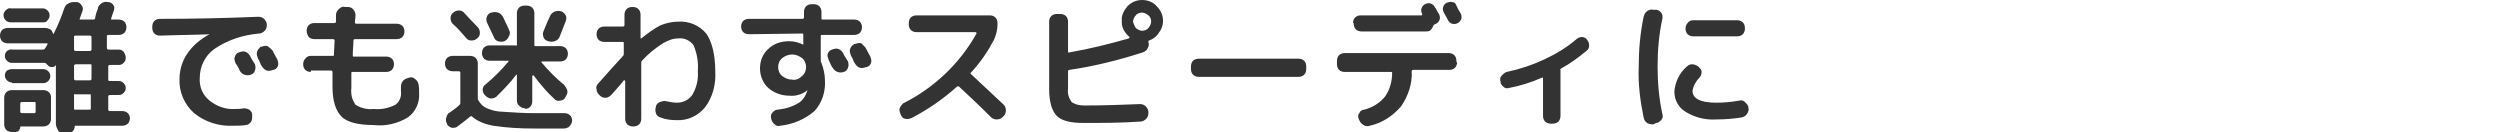 <?xml version="1.0" encoding="utf-8"?>
<!-- Generator: Adobe Illustrator 25.3.1, SVG Export Plug-In . SVG Version: 6.00 Build 0)  -->
<svg version="1.1" id="レイヤー_3" xmlns="http://www.w3.org/2000/svg" xmlns:xlink="http://www.w3.org/1999/xlink" x="0px"
	 y="0px" width="357.9px" height="18.9px" viewBox="0 0 357.9 18.9" style="enable-background:new 0 0 357.9 18.9;"
	 xml:space="preserve">
<style type="text/css">
	.st0{fill:#333333;}
</style>
<path id="パス_163028" class="st0" d="M1.5,1.2h4.6c0.3,0,0.5,0.1,0.7,0.3c0.2,0.2,0.3,0.4,0.3,0.7c0,0.3-0.1,0.5-0.3,0.7
	C6.7,3.1,6.5,3.2,6.2,3.2H1.5C1.3,3.2,1,3.1,0.8,2.9C0.6,2.7,0.5,2.4,0.5,2.2c0-0.3,0.1-0.5,0.3-0.7C1,1.3,1.3,1.1,1.5,1.2z
	 M1.1,6.2c-0.3,0-0.6-0.1-0.8-0.3C0.1,5.7,0,5.4,0,5.1c0-0.3,0.1-0.6,0.3-0.8C0.5,4.1,0.8,4,1.1,4h5.4c0.2,0,0.5,0.1,0.7,0.2
	c0.2,0.1,0.3,0.4,0.4,0.6c0,0.1,0.1,0.1,0.1,0c0.6-1.2,1.1-2.4,1.5-3.6c0.1-0.3,0.3-0.6,0.6-0.7c0.3-0.2,0.6-0.2,0.9-0.2l0.3,0
	c0.3,0,0.5,0.2,0.7,0.5c0.2,0.2,0.2,0.5,0.1,0.8c-0.2,0.5-0.3,0.9-0.4,1.1c0,0.1,0,0.1,0.1,0.1h1.9c0.1,0,0.2-0.1,0.2-0.1
	C13.7,2,13.9,1.5,14,1.3C14,1,14.2,0.7,14.5,0.5c0.3-0.2,0.6-0.3,0.9-0.2l0.1,0c0.3,0,0.6,0.2,0.7,0.4c0.2,0.2,0.2,0.5,0.1,0.8
	c-0.2,0.5-0.3,0.9-0.4,1.2c0,0.1,0,0.1,0.1,0.1h1c0.3,0,0.6,0.1,0.8,0.3c0.2,0.2,0.3,0.5,0.3,0.8c0,0.3-0.1,0.6-0.3,0.8
	c-0.2,0.2-0.5,0.3-0.8,0.3h-1.5c-0.1,0-0.1,0-0.2,0.1c0,0,0,0,0,0v1.8c0,0.1,0.1,0.2,0.2,0.2H17c0.3,0,0.5,0.1,0.7,0.3
	C17.9,7.7,18,8,18,8.3c0,0.3-0.1,0.5-0.3,0.7c-0.2,0.2-0.4,0.3-0.7,0.3h-1.3c-0.1,0-0.2,0.1-0.2,0.2v1.9c0,0.1,0,0.1,0.1,0.2
	c0,0,0,0,0,0H17c0.3,0,0.5,0.1,0.7,0.3c0.2,0.2,0.3,0.4,0.3,0.7c0,0.3-0.1,0.5-0.3,0.7c-0.2,0.2-0.4,0.3-0.7,0.3h-1.3
	c-0.1,0-0.2,0.1-0.2,0.2v1.9c0,0.1,0.1,0.2,0.2,0.2h1.8c0.3,0,0.6,0.1,0.8,0.3c0.2,0.2,0.3,0.5,0.3,0.7c0,0.3-0.1,0.6-0.3,0.8
	c-0.2,0.2-0.5,0.3-0.8,0.3h-6.7c-0.1,0-0.1,0-0.1,0.1c0,0,0,0,0,0c0,0.2-0.1,0.5-0.3,0.7c-0.2,0.2-0.4,0.3-0.6,0.3H9.2
	c-0.3,0-0.6-0.1-0.8-0.3C8.1,18.3,8,18,8,17.7V9.3c0,0,0,0,0,0c0,0,0,0,0,0C7.9,9.5,7.7,9.6,7.5,9.6c-0.2,0-0.4,0-0.6-0.2L6.6,9.1
	C6.5,9,6.4,9,6.3,9c0,0,0,0-0.1,0c0,0-0.1,0-0.1,0H1.7C1.4,9,1.2,8.9,1,8.7C0.8,8.5,0.7,8.3,0.7,8c0-0.3,0.1-0.5,0.3-0.7
	C1.2,7.2,1.4,7,1.7,7.1h4.4c0.1,0,0.2,0,0.3-0.1l0.2-0.3c0.1-0.2,0.2-0.3,0.2-0.4c0,0,0,0,0-0.1c0,0,0,0,0,0c0,0-0.1,0-0.1,0
	c-0.1,0-0.2,0-0.3,0L1.1,6.2z M10.6,5.3v1.8c0,0.1,0.1,0.2,0.2,0.2h2.1c0.1,0,0.2-0.1,0.2-0.2V5.3c0-0.1-0.1-0.2-0.2-0.2h-2.1
	C10.7,5.1,10.6,5.1,10.6,5.3z M10.6,9.4v1.9c0,0.1,0.1,0.2,0.2,0.2h2.1c0.1,0,0.2-0.1,0.2-0.2V9.4c0-0.1,0-0.2-0.1-0.2c0,0,0,0,0,0
	h-2.1C10.7,9.2,10.6,9.3,10.6,9.4C10.6,9.4,10.6,9.4,10.6,9.4z M10.6,13.6v1.9c0,0.1,0,0.2,0.1,0.2c0,0,0,0,0,0h2.1
	c0.1,0,0.2,0,0.2-0.1c0,0,0,0,0,0v-1.9c0-0.1,0-0.2-0.1-0.2c0,0,0,0,0,0h-2.1C10.7,13.4,10.6,13.5,10.6,13.6
	C10.6,13.6,10.6,13.6,10.6,13.6z M1.7,11.8c-0.3,0-0.5-0.1-0.7-0.3c-0.2-0.2-0.3-0.4-0.3-0.7c0-0.3,0.1-0.5,0.3-0.7
	C1.2,10,1.4,9.9,1.7,9.9h4.5c0.3,0,0.5,0.1,0.7,0.3c0.2,0.2,0.3,0.4,0.3,0.7c0,0.3-0.1,0.5-0.3,0.7c-0.2,0.2-0.4,0.3-0.7,0.3H1.7z
	 M7.3,13.9V17c0,0.3-0.1,0.6-0.3,0.8c-0.2,0.2-0.5,0.3-0.8,0.3H3c0,0-0.1,0-0.1,0.1c0,0,0,0,0,0c0,0.2-0.1,0.3-0.2,0.5
	c-0.1,0.1-0.3,0.2-0.5,0.2H1.7c-0.3,0-0.6-0.1-0.8-0.3c-0.2-0.2-0.3-0.5-0.3-0.8v-3.8c0-0.3,0.1-0.6,0.3-0.8
	c0.2-0.2,0.5-0.3,0.8-0.3h4.5c0.3,0,0.6,0.1,0.8,0.3C7.1,13.3,7.3,13.5,7.3,13.9z M5.1,16v-1.2c0-0.1,0-0.2-0.1-0.2c0,0,0,0,0,0H3.1
	c-0.1,0-0.2,0.1-0.2,0.2V16c0,0.1,0.1,0.2,0.2,0.2h1.9C5,16.2,5.1,16.1,5.1,16C5.1,16,5.1,16,5.1,16z M34.2,7.5
	c0.3-0.1,0.6-0.2,0.9-0.1c0.3,0.1,0.5,0.3,0.7,0.6c0.1,0.3,0.4,0.7,0.7,1.2c0.1,0.3,0.1,0.6,0,0.9c-0.1,0.3-0.3,0.5-0.6,0.6
	c-0.3,0.1-0.6,0.1-0.9,0c-0.3-0.1-0.5-0.3-0.7-0.6C34.3,10,34.1,9.6,33.7,9c-0.1-0.3-0.2-0.6-0.1-0.8C33.7,7.8,33.9,7.6,34.2,7.5
	L34.2,7.5z M39,7.2c0.4,0.8,0.7,1.3,0.7,1.3c0.1,0.3,0.2,0.6,0.1,0.9c-0.1,0.3-0.3,0.5-0.6,0.6l-0.1,0c-0.3,0.1-0.6,0.2-0.9,0.1
	c-0.3-0.1-0.5-0.3-0.7-0.6c-0.1-0.1-0.2-0.3-0.3-0.6c-0.1-0.3-0.3-0.5-0.3-0.6c-0.1-0.3-0.2-0.6-0.1-0.9c0.1-0.3,0.3-0.5,0.5-0.7
	l0.1,0c0.3-0.1,0.6-0.2,0.9-0.1C38.6,6.8,38.8,7,39,7.2z M22.9,5.1c-0.3,0-0.6-0.1-0.8-0.3c-0.2-0.2-0.3-0.5-0.3-0.8V3.8
	c0-0.3,0.1-0.6,0.3-0.8c0.2-0.2,0.5-0.3,0.8-0.3c4.6,0,9.3-0.1,14.1-0.3c0.3,0,0.6,0.1,0.8,0.3c0.2,0.2,0.4,0.5,0.4,0.8v0.1
	c0,0.3-0.1,0.6-0.3,0.8c-0.2,0.2-0.5,0.4-0.8,0.4c-2.3,0.2-4.5,0.9-6.4,2.2c-1.3,0.9-2.1,2.5-2.1,4.1c-0.1,1.3,0.4,2.5,1.4,3.3
	c1,0.8,2.3,1.3,3.6,1.2c0.4,0,0.9,0,1.3-0.1c0.3,0,0.6,0.1,0.8,0.2c0.2,0.2,0.4,0.4,0.4,0.7l0,0.2c0,0.3,0,0.6-0.2,0.9
	c-0.2,0.2-0.4,0.4-0.7,0.4c-0.6,0.1-1.2,0.1-1.8,0.1c-2,0.1-4-0.5-5.6-1.8c-1.4-1.2-2.2-3.1-2.1-4.9c0-1.3,0.4-2.6,1.1-3.6
	c0.8-1.2,1.9-2.1,3.2-2.8c0,0,0,0,0,0h0C28.1,5,25.6,5,22.9,5.1z M44.5,10.3c-0.3,0-0.6-0.1-0.8-0.3c-0.2-0.2-0.3-0.5-0.3-0.8
	c0-0.3,0.1-0.6,0.3-0.8C43.9,8.1,44.2,8,44.5,8h3.1c0.1,0,0.2,0,0.2-0.1c0,0,0,0,0,0l0.1-2.1c0-0.1-0.1-0.2-0.2-0.2H45
	c-0.3,0-0.6-0.1-0.8-0.3C44,5,43.9,4.7,43.9,4.4c0-0.3,0.1-0.6,0.3-0.8c0.2-0.2,0.5-0.3,0.8-0.3h2.9c0.1,0,0.2-0.1,0.2-0.2
	c0-0.1,0-0.3,0-0.5s0-0.4,0-0.5c0-0.3,0.2-0.6,0.4-0.8C48.8,1,49.1,0.9,49.4,1h0.4c0.3,0,0.6,0.1,0.8,0.4c0.2,0.2,0.3,0.5,0.3,0.8
	l-0.1,1c0,0.1,0.1,0.2,0.2,0.2h5.8c0.3,0,0.6,0.1,0.8,0.3c0.2,0.2,0.3,0.5,0.3,0.8c0,0.3-0.1,0.6-0.3,0.8c-0.2,0.2-0.5,0.3-0.8,0.3
	h-6c-0.1,0-0.2,0.1-0.2,0.2c0,0.6-0.1,1.3-0.1,2.1c0,0.1,0,0.2,0.1,0.2c0,0,0,0,0,0h4.7c0.3,0,0.6,0.1,0.8,0.3
	c0.2,0.2,0.3,0.5,0.3,0.8c0,0.3-0.1,0.6-0.3,0.8c-0.2,0.2-0.5,0.3-0.8,0.3h-4.8c-0.1,0-0.2,0-0.2,0.1c0,0,0,0,0,0c0,1.1,0,1.9,0,2.2
	c-0.1,0.9,0.1,1.7,0.6,2.4c0.8,0.5,1.7,0.7,2.6,0.6c1.1,0.1,2.1-0.1,3.1-0.6c0.6-0.4,0.9-1.2,0.8-1.9c0-0.1,0-0.3,0-0.5
	c0-0.3,0-0.6,0.2-0.9c0.2-0.3,0.4-0.4,0.7-0.5l0.3-0.1c0.3-0.1,0.6,0,0.8,0.2c0.3,0.2,0.4,0.4,0.5,0.7c0.1,0.4,0.1,0.9,0.1,1.3
	c0.1,1.4-0.5,2.7-1.6,3.5c-1.5,0.9-3.2,1.3-4.9,1.1c-2.2,0-3.8-0.4-4.6-1.2s-1.3-2.2-1.3-4.2c0-0.3,0-1.1,0-2.2
	c0-0.1-0.1-0.2-0.2-0.2H44.5z M64.9,1.8c0.2-0.2,0.5-0.3,0.8-0.3c0.3,0,0.6,0.1,0.8,0.4c0.4,0.4,1,1.1,1.9,2
	c0.2,0.2,0.3,0.5,0.3,0.8c0,0.3-0.1,0.6-0.4,0.8l0,0c-0.2,0.2-0.5,0.3-0.8,0.3c-0.3,0-0.6-0.1-0.8-0.4c-0.6-0.7-1.2-1.4-1.9-2
	c-0.2-0.2-0.3-0.5-0.3-0.8C64.5,2.3,64.6,2,64.9,1.8L64.9,1.8z M64.8,10.2c-0.3,0-0.6-0.1-0.8-0.3c-0.2-0.2-0.3-0.5-0.3-0.8
	c0-0.3,0.1-0.6,0.3-0.8C64.2,8.1,64.5,8,64.8,8h2.5c0.3,0,0.6,0.1,0.8,0.3c0.2,0.2,0.3,0.5,0.3,0.8v5c0,0.1,0,0.2,0.1,0.3
	c0.3,0.5,0.7,0.9,1.2,1.1c0.7,0.3,1.5,0.5,2.3,0.5c1.5,0.1,3,0.2,4.5,0.2h4.3c0.3,0,0.6,0.1,0.8,0.3c0.2,0.2,0.3,0.5,0.3,0.8
	c0,0.3-0.2,0.6-0.4,0.8c-0.2,0.2-0.5,0.3-0.8,0.3h-4.2c-2,0-3.9-0.1-5.9-0.4c-1.1-0.2-2.2-0.6-3-1.3c-0.1-0.1-0.2-0.1-0.3,0
	c-0.5,0.4-1.1,0.9-1.8,1.4c-0.2,0.2-0.5,0.2-0.8,0.2c-0.3-0.1-0.5-0.2-0.7-0.5L64,17.7c-0.2-0.3-0.2-0.6-0.1-0.9
	c0.1-0.3,0.2-0.6,0.5-0.7c0.4-0.3,0.9-0.6,1.4-1.1c0.1-0.1,0.1-0.2,0.1-0.3v-4.3c0-0.1-0.1-0.2-0.2-0.2L64.8,10.2z M75.2,15.5
	c-0.3,0-0.6-0.1-0.8-0.3C74.1,15,74,14.7,74,14.4v-3.6c0,0,0,0,0-0.1c0,0,0,0-0.1,0c-0.8,1.1-1.8,2.1-2.8,3.1
	c-0.2,0.2-0.5,0.3-0.8,0.3c-0.3,0-0.6-0.2-0.8-0.4l-0.1-0.1c-0.2-0.2-0.3-0.5-0.3-0.8c0-0.3,0.2-0.6,0.4-0.7c1.2-1,2.3-2.1,3.3-3.3
	c0.1-0.1,0-0.1-0.1-0.1h-2.6c-0.3,0-0.6-0.1-0.8-0.3c-0.2-0.2-0.3-0.5-0.3-0.8c0-0.3,0.1-0.6,0.3-0.8c0.2-0.2,0.5-0.3,0.8-0.3h3.7
	C74,6.6,74,6.5,74,6.4V1.9c0-0.3,0.1-0.6,0.3-0.8c0.2-0.2,0.5-0.3,0.8-0.3h0.3c0.3,0,0.6,0.1,0.8,0.3c0.2,0.2,0.3,0.5,0.3,0.8v4.5
	c0,0.1,0,0.2,0.1,0.2c0,0,0,0,0,0h3.6c0.3,0,0.6,0.1,0.8,0.3c0.2,0.2,0.3,0.5,0.3,0.8c0,0.3-0.1,0.6-0.3,0.8
	c-0.2,0.2-0.5,0.3-0.8,0.3h-2.6c-0.1,0-0.1,0-0.1,0.1c1,1.2,2.1,2.3,3.2,3.2c0.2,0.2,0.4,0.5,0.5,0.8c0.1,0.3,0,0.6-0.2,0.9
	l-0.1,0.2c-0.1,0.2-0.4,0.4-0.7,0.4c-0.3,0.1-0.6,0-0.8-0.2c-1.1-1-2.1-2.2-3-3.4c0,0,0,0-0.1,0c0,0-0.1,0-0.1,0.1v3.6
	c0,0.3-0.1,0.6-0.3,0.8c-0.2,0.2-0.5,0.3-0.8,0.3H75.2z M72.8,5.3c-0.1,0.3-0.4,0.5-0.6,0.6c-0.3,0.1-0.6,0.1-0.9,0
	c-0.3-0.1-0.5-0.3-0.6-0.6c-0.2-0.4-0.5-1.1-1-2.1c-0.1-0.3-0.1-0.6,0-0.8c0.1-0.3,0.3-0.5,0.6-0.6l0.1,0c0.3-0.1,0.6-0.1,0.9,0
	c0.3,0.1,0.5,0.3,0.7,0.6c0.3,0.7,0.7,1.4,1,2.2C73,4.7,73,5,72.8,5.3z M78.5,5.9L78.5,5.9c-0.4-0.1-0.6-0.3-0.7-0.6
	c-0.1-0.3-0.1-0.6,0-0.8c0.4-1,0.7-1.7,0.9-2.1c0.1-0.3,0.3-0.5,0.6-0.7c0.3-0.1,0.6-0.2,0.9-0.1l0.1,0c0.3,0.1,0.5,0.3,0.7,0.6
	C81.1,2.4,81.1,2.7,81,3c-0.3,0.8-0.6,1.5-0.9,2.3c-0.1,0.3-0.4,0.5-0.7,0.6C79.1,6,78.8,6,78.5,5.9z M85.6,12
	c1.4-1.6,2.6-2.9,3.6-4c0.1-0.1,0.1-0.2,0.1-0.3V6.2c0-0.1,0-0.2-0.1-0.2c0,0,0,0,0,0h-2.7c-0.3,0-0.6-0.1-0.8-0.3
	c-0.2-0.2-0.3-0.5-0.3-0.8c0-0.3,0.1-0.6,0.3-0.8c0.2-0.2,0.5-0.3,0.8-0.3h2.7c0.1,0,0.2-0.1,0.2-0.2V2.1c0-0.3,0.1-0.6,0.3-0.8
	C89.9,1.1,90.2,1,90.5,1h0.1c0.3,0,0.6,0.1,0.8,0.3c0.2,0.2,0.3,0.5,0.3,0.8v3.3c0,0.1,0,0.1,0.1,0.1c0.9-0.7,1.8-1.4,2.8-1.9
	c0.8-0.3,1.6-0.5,2.5-0.5c1.5-0.1,3,0.5,4,1.7c0.8,1.1,1.3,3,1.3,5.5c0.1,1.8-0.4,3.7-1.5,5.1c-1,1.2-2.5,1.9-4.1,1.8
	c-0.8,0-1.5-0.1-2.3-0.4c-0.3-0.1-0.5-0.3-0.6-0.6c-0.1-0.3-0.1-0.6,0-0.9l0-0.1c0.1-0.3,0.3-0.5,0.6-0.6c0.3-0.1,0.6-0.2,0.9-0.1
	c0.5,0.1,1,0.2,1.5,0.2c0.9,0,1.7-0.4,2.2-1.1c0.6-1,0.9-2.2,0.8-3.4c0.1-1.3-0.1-2.5-0.6-3.7c-0.5-0.7-1.3-1.1-2.2-1
	c-0.8,0-1.5,0.3-2.2,0.7c-1.1,0.7-2.1,1.5-3,2.5c-0.1,0.1-0.1,0.2-0.1,0.3V17c0,0.3-0.1,0.6-0.3,0.8c-0.2,0.2-0.5,0.3-0.8,0.3h-0.1
	c-0.3,0-0.6-0.1-0.8-0.3c-0.2-0.2-0.3-0.5-0.3-0.8v-5.4c0,0,0-0.1-0.1-0.1c0,0-0.1,0-0.1,0c-0.2,0.3-0.8,1-1.8,2.1
	c-0.2,0.2-0.5,0.4-0.8,0.4c-0.3,0-0.6-0.1-0.8-0.3l-0.1-0.1c-0.2-0.2-0.4-0.5-0.4-0.8C85.3,12.5,85.4,12.2,85.6,12z M119.1,7.1
	c0.3-0.1,0.6-0.2,0.9-0.1c0.3,0.1,0.5,0.3,0.7,0.6c0.1,0.3,0.4,0.7,0.7,1.2c0.1,0.3,0.1,0.6,0,0.9c-0.1,0.3-0.3,0.5-0.6,0.6
	c-0.3,0.1-0.6,0.1-0.9,0c-0.3-0.1-0.5-0.3-0.7-0.6c-0.1-0.1-0.3-0.5-0.6-1.2c-0.1-0.3-0.2-0.6-0.1-0.8
	C118.6,7.4,118.8,7.2,119.1,7.1L119.1,7.1z M123.9,6.8c0.4,0.8,0.7,1.3,0.7,1.3c0.1,0.3,0.2,0.6,0.1,0.9c-0.1,0.3-0.3,0.5-0.6,0.6
	l-0.1,0c-0.3,0.1-0.6,0.2-0.9,0.1c-0.3-0.1-0.5-0.3-0.7-0.6c-0.1-0.1-0.2-0.3-0.3-0.6c-0.1-0.3-0.3-0.5-0.3-0.6
	c-0.1-0.3-0.2-0.6-0.1-0.9c0.1-0.3,0.3-0.5,0.6-0.7l0.1,0c0.3-0.1,0.6-0.2,0.9-0.1C123.5,6.4,123.7,6.6,123.9,6.8z M114.8,10.9
	c0.4-0.3,0.6-0.8,0.6-1.3c0-0.5-0.2-1-0.6-1.3c-0.4-0.3-0.9-0.5-1.4-0.5c-0.5,0-1,0.2-1.4,0.5c-0.4,0.3-0.6,0.8-0.6,1.3
	c0,0.5,0.2,1,0.6,1.3c0.4,0.3,0.9,0.5,1.4,0.5C113.9,11.5,114.4,11.3,114.8,10.9z M107.2,4.9c-0.3,0-0.6-0.1-0.8-0.3
	c-0.2-0.2-0.3-0.5-0.3-0.8c0-0.3,0.1-0.6,0.3-0.8c0.2-0.2,0.5-0.3,0.8-0.3h7.7c0.1,0,0.2-0.1,0.2-0.2V1.7c0-0.3,0.1-0.6,0.3-0.8
	c0.2-0.2,0.5-0.3,0.8-0.3h0.3c0.3,0,0.6,0.1,0.8,0.3c0.2,0.2,0.3,0.5,0.3,0.8v0.9c0,0.1,0,0.2,0.1,0.2c0,0,0,0,0,0h4.6
	c0.3,0,0.6,0.1,0.8,0.3c0.2,0.2,0.3,0.5,0.3,0.8c0,0.3-0.1,0.6-0.3,0.8c-0.2,0.2-0.5,0.3-0.8,0.3h-4.6c-0.1,0-0.2,0-0.2,0.1
	c0,0,0,0,0,0v3.6c0,0.1,0,0.2,0.1,0.3c0.3,0.8,0.5,1.7,0.5,2.5c0.1,1.6-0.4,3.2-1.5,4.4c-1.4,1.2-3.1,1.9-4.9,2.1
	c-0.3,0.1-0.6,0-0.8-0.2c-0.3-0.2-0.4-0.5-0.5-0.8l0-0.1c-0.1-0.3,0-0.6,0.2-0.8c0.2-0.2,0.4-0.4,0.7-0.4c1.1-0.1,2.1-0.4,3.1-1
	c0.6-0.4,1-1.1,1.2-1.8c0,0,0,0,0,0c0,0,0,0,0,0c0,0,0,0,0,0c0,0,0,0,0,0h0c-0.7,0.6-1.7,0.9-2.6,0.8c-1.1,0-2.2-0.4-3-1.1
	c-0.8-0.7-1.2-1.8-1.2-2.8c0-1.1,0.4-2.1,1.2-2.8c0.8-0.8,1.9-1.1,3-1.1c0.7,0,1.4,0.2,2,0.5h0l0,0c0,0,0,0,0,0c0,0,0,0,0,0V5
	c0-0.1,0-0.2-0.1-0.2c0,0,0,0,0,0L107.2,4.9z M129,16.5l-0.1-0.2c-0.1-0.3-0.2-0.6-0.1-0.8c0.1-0.3,0.3-0.5,0.5-0.7
	c4.4-2.2,8.1-5.7,10.5-10c0,0,0-0.1,0-0.1c0,0-0.1-0.1-0.1-0.1h-8.5c-0.3,0-0.6-0.1-0.8-0.3c-0.2-0.2-0.3-0.5-0.3-0.8V3.3
	c0-0.3,0.1-0.6,0.3-0.8c0.2-0.2,0.5-0.3,0.8-0.3h10.5c0.3,0,0.6,0.1,0.8,0.3c0.2,0.2,0.3,0.5,0.3,0.8v0.2c0,0.8-0.2,1.5-0.5,2.2
	c-0.9,1.7-2,3.3-3.3,4.7c-0.1,0-0.1,0.1,0,0.2c0,0,0,0,0,0c1.7,1.6,3.3,3.1,4.7,4.4c0.2,0.2,0.3,0.5,0.3,0.8c0,0.3-0.1,0.6-0.3,0.8
	l-0.2,0.2c-0.2,0.2-0.5,0.3-0.8,0.3c-0.3,0-0.6-0.1-0.8-0.3c-1.7-1.7-3.2-3.1-4.6-4.4c-0.1-0.1-0.2,0-0.3,0c-2,1.8-4.2,3.3-6.5,4.5
	c-0.3,0.1-0.6,0.2-0.9,0.1C129.4,17,129.1,16.8,129,16.5z M162.6,4c0.2,0.2,0.6,0.4,0.9,0.4c0.3,0,0.7-0.1,0.9-0.4
	c0.2-0.2,0.4-0.6,0.4-0.9c0-0.3-0.1-0.7-0.4-0.9c-0.2-0.2-0.6-0.4-0.9-0.4c-0.3,0-0.7,0.1-0.9,0.4c-0.2,0.2-0.4,0.6-0.4,0.9
	C162.3,3.4,162.4,3.7,162.6,4L162.6,4z M161.4,0.9c0.6-0.6,1.3-0.9,2.1-0.9c0.8,0,1.6,0.3,2.1,0.9c0.6,0.6,0.9,1.3,0.9,2.1
	c0,0.6-0.2,1.2-0.6,1.7c-0.3,0.5-0.8,0.9-1.4,1.1c-0.1,0-0.1,0.1-0.1,0.2c0,0,0,0,0,0c0.1,0.3,0.1,0.6-0.1,0.9
	c-0.1,0.3-0.4,0.5-0.7,0.6c-3.4,1.1-7,2-10.5,2.5c-0.1,0-0.2,0.1-0.2,0.2v2.5c-0.1,0.7,0.1,1.3,0.5,1.9c0.6,0.4,1.2,0.5,1.9,0.5
	c2.8,0,5.4-0.1,7.9-0.2c0.3,0,0.6,0.1,0.8,0.3c0.2,0.2,0.4,0.5,0.4,0.8v0.2c0,0.3-0.1,0.6-0.3,0.8c-0.2,0.2-0.5,0.4-0.8,0.4
	c-2.8,0.2-5.5,0.2-8.2,0.2c-1.8,0-3.1-0.3-3.8-1c-0.7-0.7-1.1-2-1.1-3.8V3.1c0-0.3,0.1-0.6,0.3-0.8c0.2-0.2,0.5-0.3,0.8-0.3h0.5
	c0.3,0,0.6,0.1,0.8,0.3c0.2,0.2,0.3,0.5,0.3,0.8v4.3c0,0.1,0.1,0.2,0.2,0.1c2.9-0.5,5.7-1.2,8.5-2c0,0,0,0,0.1-0.1c0,0,0-0.1,0-0.1
	c-0.7-0.6-1.2-1.4-1.1-2.4C160.5,2.3,160.9,1.5,161.4,0.9L161.4,0.9z M171.6,11c-0.3,0-0.6-0.1-0.8-0.3c-0.2-0.2-0.3-0.5-0.3-0.8
	V9.5c0-0.3,0.1-0.6,0.3-0.8c0.2-0.2,0.5-0.3,0.8-0.3h14.3c0.3,0,0.6,0.1,0.8,0.3c0.2,0.2,0.3,0.5,0.3,0.8v0.4c0,0.3-0.1,0.6-0.3,0.8
	c-0.2,0.2-0.5,0.3-0.8,0.3L171.6,11z M208.5,0.8l0.3,0.6l0.3,0.5c0.1,0.2,0.2,0.5,0.1,0.8c-0.1,0.3-0.3,0.5-0.5,0.6
	c-0.2,0.1-0.5,0.2-0.8,0.1c-0.3-0.1-0.5-0.3-0.6-0.5c-0.1-0.2-0.3-0.6-0.6-1.1c-0.1-0.2-0.2-0.5-0.1-0.8c0.1-0.3,0.3-0.5,0.5-0.6
	c0.3-0.1,0.6-0.2,0.8-0.1C208.2,0.3,208.4,0.5,208.5,0.8L208.5,0.8z M193.7,3.3c0-0.3,0.1-0.6,0.3-0.8c0.2-0.2,0.5-0.3,0.8-0.3h8.7
	c0,0,0.1,0,0.1-0.1c0,0,0-0.1,0-0.1v0c-0.1-0.2-0.2-0.5-0.1-0.8c0.1-0.3,0.3-0.5,0.5-0.6c0.2-0.1,0.5-0.2,0.8-0.1
	c0.3,0.1,0.5,0.3,0.6,0.5c0.1,0.1,0.2,0.3,0.3,0.5c0.1,0.2,0.2,0.4,0.3,0.5c0.1,0.2,0.2,0.5,0.1,0.8c-0.1,0.3-0.3,0.5-0.5,0.6
	c-0.1,0-0.2,0.1-0.2,0.1c-0.1,0-0.2,0.1-0.2,0.2c-0.1,0.2-0.2,0.4-0.4,0.6c-0.2,0.2-0.4,0.2-0.7,0.2h-9.2c-0.3,0-0.6-0.1-0.8-0.3
	c-0.2-0.2-0.3-0.5-0.3-0.8V3.3z M208.6,8.9c0,0.3-0.1,0.6-0.3,0.8c-0.2,0.2-0.5,0.3-0.8,0.3h-5.2c-0.1,0-0.2,0.1-0.2,0.2
	c0.1,1.8-0.5,3.5-1.5,5c-1.2,1.4-2.7,2.4-4.5,2.8c-0.3,0.1-0.6,0.1-0.9-0.1c-0.3-0.2-0.5-0.4-0.6-0.7l-0.1-0.2
	c-0.1-0.3-0.1-0.6,0.1-0.8c0.1-0.3,0.4-0.5,0.7-0.5c1.2-0.3,2.3-1,3-1.9c0.7-1,1-2.2,1-3.4c0-0.1-0.1-0.1-0.2-0.1h-6.6
	c-0.3,0-0.6-0.1-0.8-0.3c-0.2-0.2-0.3-0.5-0.3-0.8V8.7c0-0.3,0.1-0.6,0.3-0.8c0.2-0.2,0.5-0.3,0.8-0.3h14.9c0.3,0,0.6,0.1,0.8,0.3
	c0.2,0.2,0.3,0.5,0.3,0.8V8.9z M216,12.6c-0.3,0.1-0.6,0-0.8-0.2c-0.2-0.2-0.4-0.4-0.4-0.8c-0.1-0.3,0-0.6,0.2-0.8
	c0.2-0.2,0.4-0.4,0.7-0.5c1.9-0.4,3.7-1,5.4-1.8c1.7-0.8,3.2-1.7,4.6-2.9c0.2-0.2,0.5-0.3,0.8-0.3c0.3,0,0.6,0.2,0.7,0.4
	c0.2,0.2,0.3,0.5,0.3,0.8c0,0.3-0.1,0.6-0.4,0.8c-1.1,0.9-2.3,1.8-3.6,2.5c-0.1,0.1-0.2,0.1-0.1,0.2c0,0,0,0.1,0,0.1
	c0,0,0,0.1,0,0.1v6.4c0,0.3-0.1,0.6-0.3,0.8c-0.2,0.2-0.5,0.3-0.8,0.3H222c-0.3,0-0.6-0.1-0.8-0.3c-0.2-0.2-0.3-0.5-0.3-0.8v-5.4
	c0-0.1,0-0.1-0.1-0.1C219.2,11.8,217.6,12.3,216,12.6L216,12.6z M242.4,2.9h6.3c0.3,0,0.6,0.1,0.8,0.3c0.2,0.2,0.3,0.5,0.3,0.8v0.1
	c0,0.3-0.1,0.6-0.3,0.8c-0.2,0.2-0.5,0.3-0.8,0.3h-6.3c-0.3,0-0.6-0.1-0.8-0.3c-0.2-0.2-0.3-0.5-0.3-0.8V4.1c0-0.3,0.1-0.6,0.3-0.8
	C241.8,3,242.1,2.9,242.4,2.9z M236.7,17.8c-0.3,0-0.6,0-0.9-0.2c-0.3-0.2-0.4-0.4-0.5-0.8c-0.5-2.4-0.8-4.8-0.7-7.2
	c0-2.4,0.2-4.8,0.7-7.2c0.1-0.3,0.2-0.6,0.5-0.8c0.3-0.2,0.6-0.3,0.9-0.2l0.4,0c0.3,0,0.5,0.2,0.7,0.4c0.2,0.2,0.2,0.5,0.2,0.8
	c-0.5,2.3-0.7,4.6-0.7,6.9c0,2.3,0.2,4.6,0.7,6.9c0.1,0.3,0,0.6-0.2,0.8c-0.2,0.2-0.4,0.4-0.7,0.4L236.7,17.8z M245.7,17.1
	c-1.6,0.1-3.1-0.3-4.4-1.1c-1-0.6-1.6-1.7-1.6-2.9c0.1-1.3,0.7-2.6,1.7-3.5c0.2-0.2,0.5-0.4,0.8-0.4c0.3,0,0.6,0.1,0.9,0.3l0.1,0.1
	c0.2,0.2,0.4,0.4,0.4,0.7c0,0.3-0.1,0.6-0.3,0.8c-0.5,0.5-0.9,1.2-1,1.9c0,1.1,1.1,1.7,3.4,1.7c1.1,0,2.2-0.1,3.3-0.3
	c0.3-0.1,0.6,0,0.8,0.2c0.2,0.2,0.4,0.4,0.5,0.7v0.1c0.1,0.3,0,0.6-0.2,0.9c-0.2,0.3-0.4,0.4-0.7,0.5
	C248.2,17,246.9,17.1,245.7,17.1L245.7,17.1z"/>
</svg>
